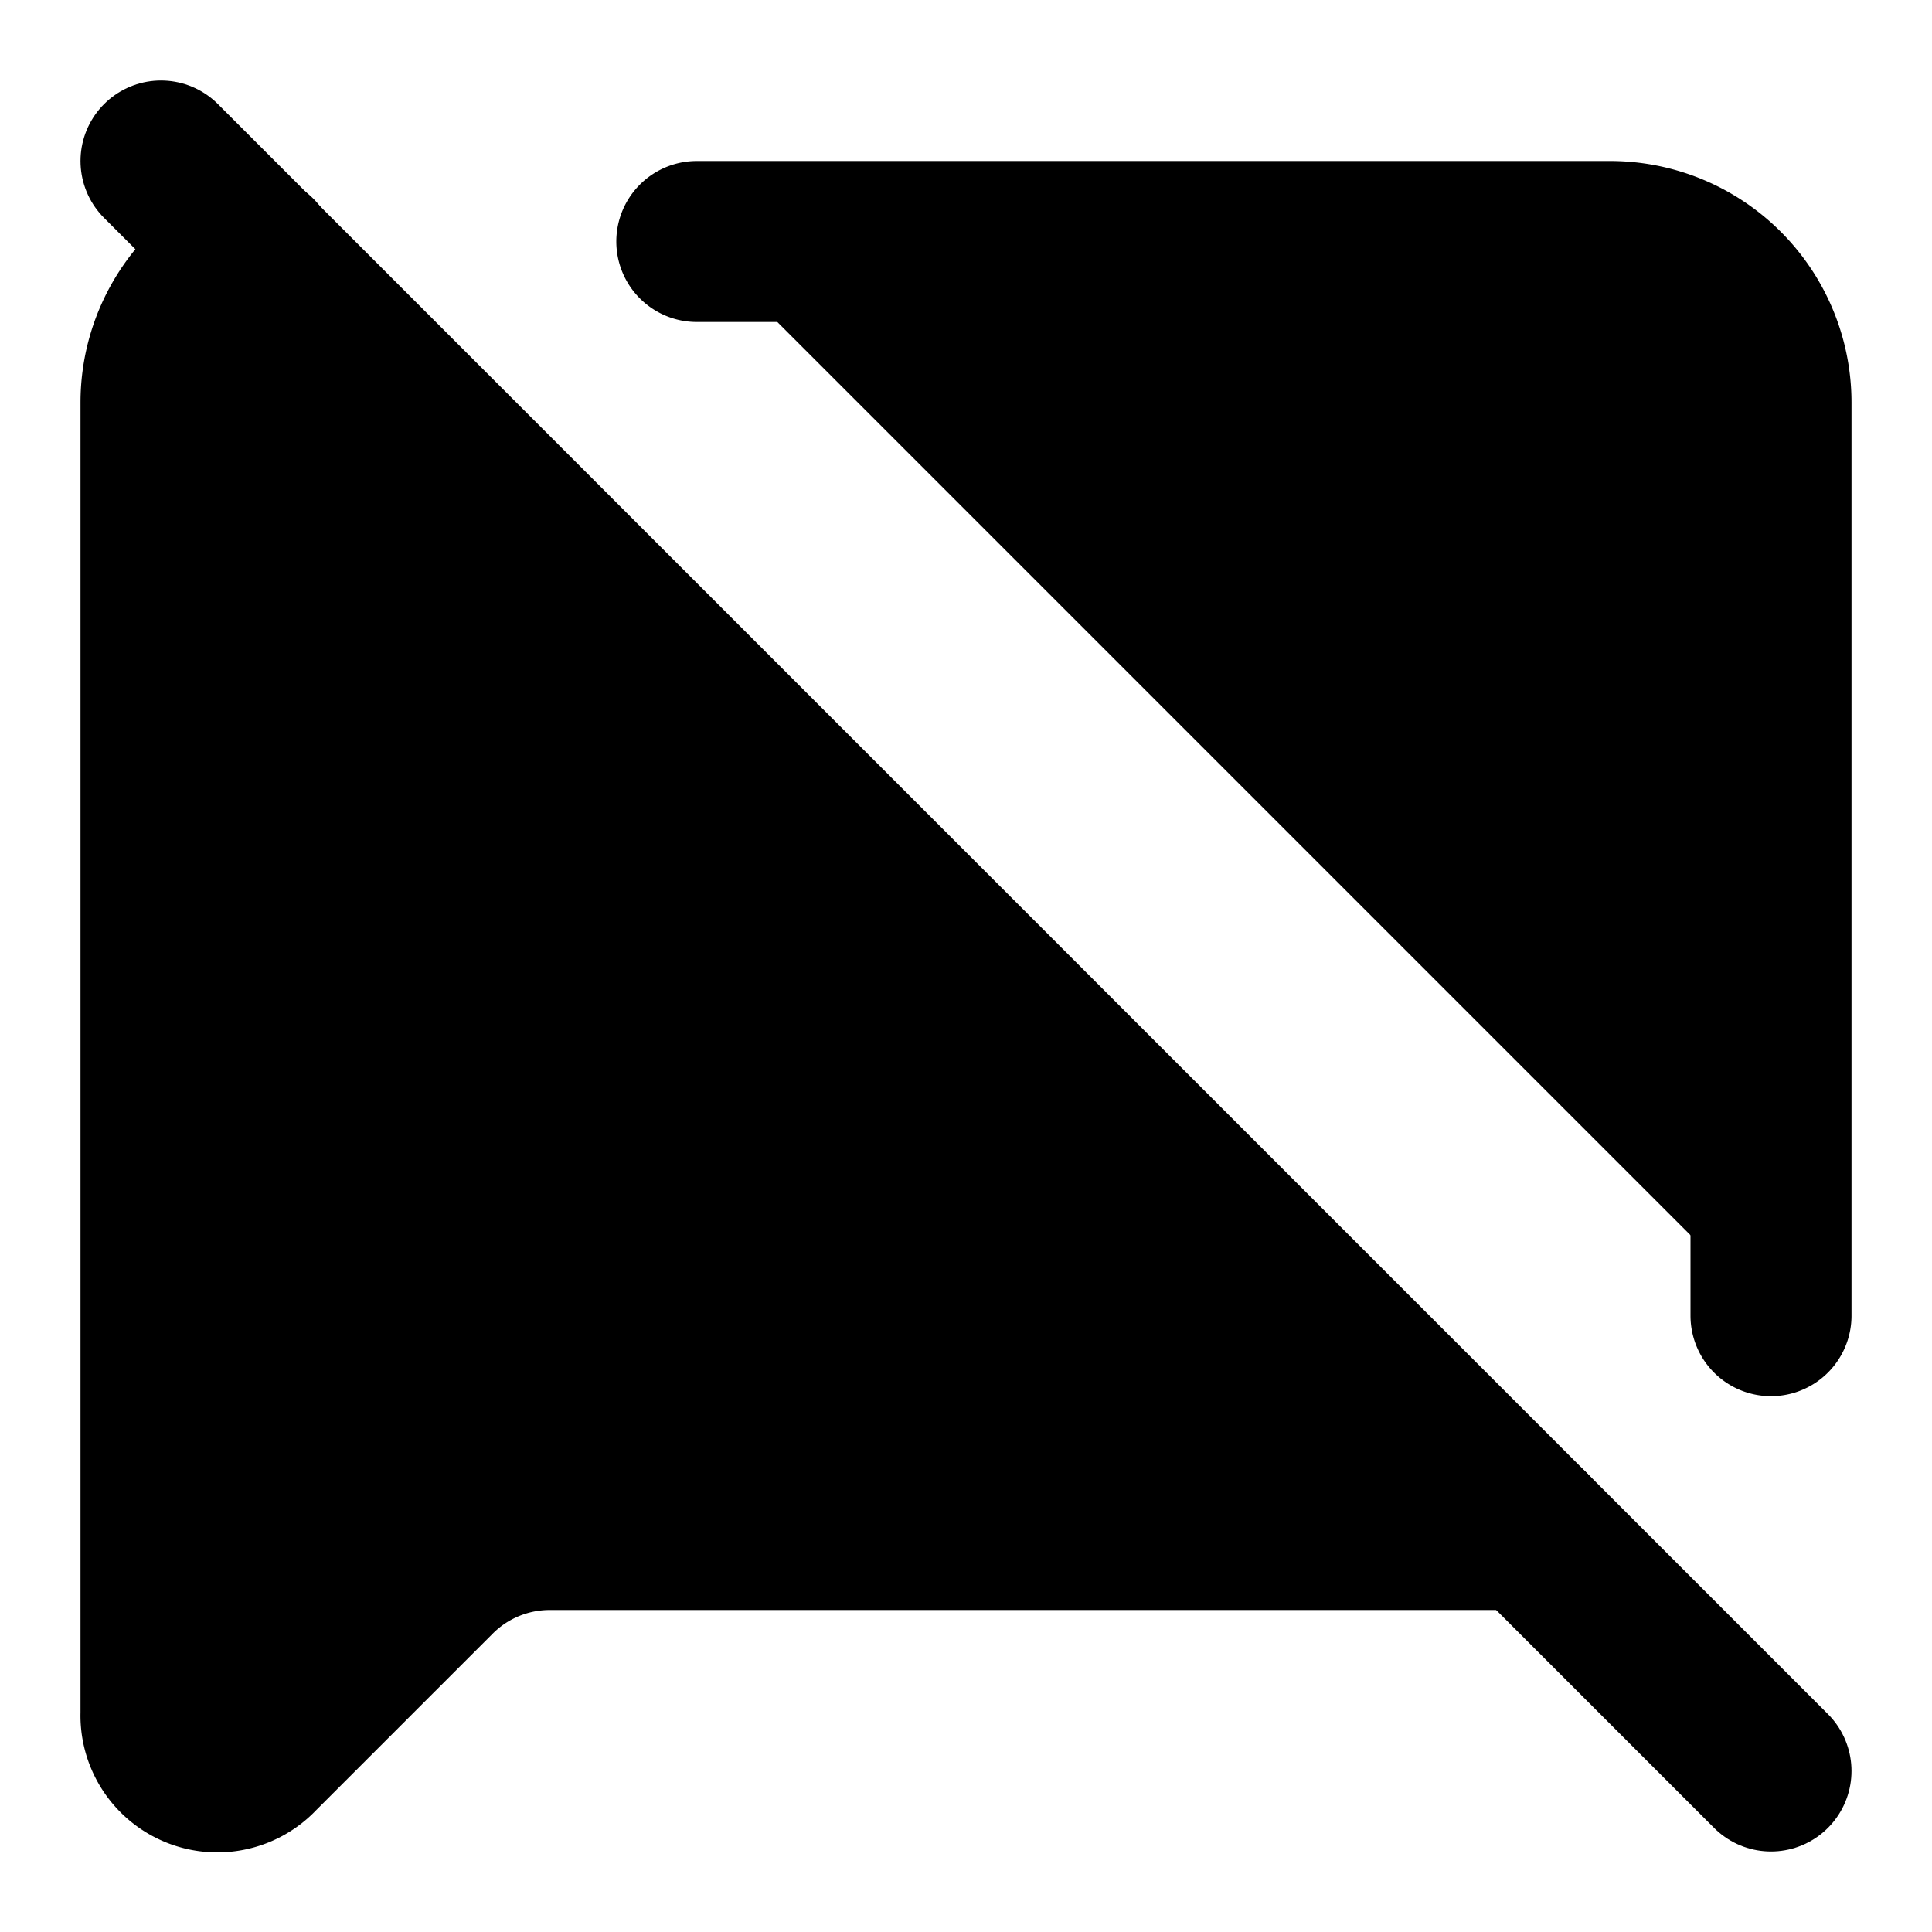 <svg
    xmlns="http://www.w3.org/2000/svg"
    width="24"
    height="24"
    viewBox="0 0 24 24"
    fill="currentColor"
    stroke="currentColor"
    stroke-width="2"
    stroke-linecap="round"
    stroke-linejoin="round"
>
    <path
        vector-effect="non-scaling-stroke"
        d="M19 19H6.828a2 2 0 0 0-1.414.586l-2.202 2.202A.7.7 0 0 1 2 21.286V5a2 2 0 0 1 1.184-1.826"
    />
    <path vector-effect="non-scaling-stroke" d="m2 2 20 20" />
    <path vector-effect="non-scaling-stroke" d="M8.656 3H20a2 2 0 0 1 2 2v11.344" />
</svg>
